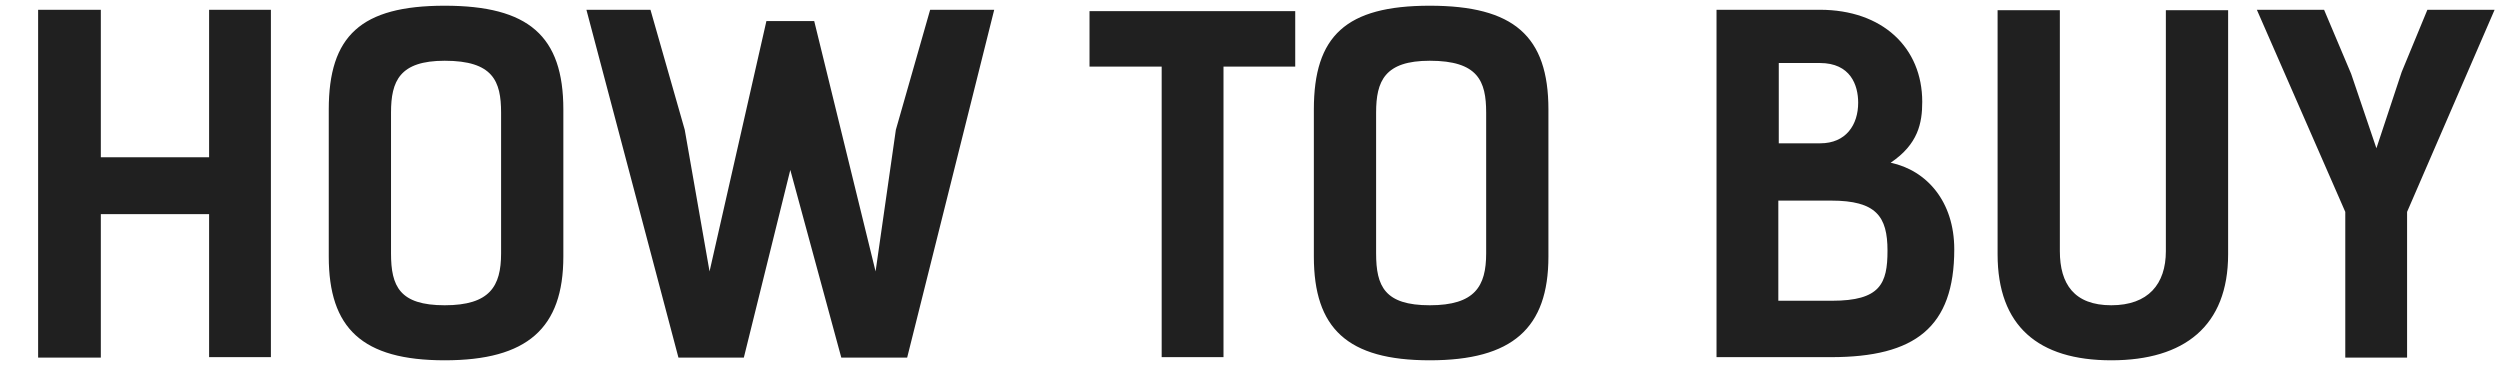 <?xml version="1.0" encoding="UTF-8"?> <svg xmlns="http://www.w3.org/2000/svg" width="133" height="20" viewBox="0 0 133 20" fill="none"><g clip-path="url(#clip0_1888_56)"><path d="M14.412 0.52V19H11.124V11.392H5.364V19.024H2.028V0.52H5.364V8.368H11.124V0.52H14.412ZM23.658 19.168C19.266 19.168 17.49 17.464 17.49 13.648V5.824C17.49 1.912 19.194 0.304 23.658 0.304C28.122 0.304 29.97 1.912 29.97 5.824V13.648C29.97 17.464 28.05 19.168 23.658 19.168ZM23.658 16.24C26.058 16.24 26.658 15.232 26.658 13.48V5.992C26.658 4.312 26.226 3.232 23.658 3.232C21.258 3.232 20.802 4.312 20.802 5.992V13.48C20.802 15.232 21.258 16.24 23.658 16.24ZM42.044 9.04L39.572 19.024H36.093L31.197 0.52H34.605L36.428 6.904L37.748 14.44L40.773 1.12H43.316L46.581 14.44L47.66 6.904L49.484 0.52H52.892L48.261 19.024H44.757L42.044 9.04ZM68.906 0.592V3.544H65.09V19H61.801V3.544H57.962V0.592H68.906ZM76.064 19.168C71.672 19.168 69.897 17.464 69.897 13.648V5.824C69.897 1.912 71.6 0.304 76.064 0.304C80.528 0.304 82.376 1.912 82.376 5.824V13.648C82.376 17.464 80.457 19.168 76.064 19.168ZM76.064 16.24C78.465 16.24 79.064 15.232 79.064 13.48V5.992C79.064 4.312 78.632 3.232 76.064 3.232C73.665 3.232 73.209 4.312 73.209 5.992V13.48C73.209 15.232 73.665 16.24 76.064 16.24ZM91.319 19V0.52H96.815C100.151 0.52 102.263 2.536 102.263 5.416C102.263 6.544 102.047 7.672 100.583 8.656C102.503 9.064 103.967 10.72 103.967 13.264C103.967 17.416 101.879 19 97.415 19H91.319ZM94.607 10.672V16H97.463C100.031 16 100.415 15.088 100.415 13.336C100.415 11.512 99.815 10.672 97.415 10.672H94.607ZM96.815 3.352H94.631V7.624H96.839C98.207 7.624 98.855 6.64 98.855 5.464C98.855 4.528 98.447 3.352 96.815 3.352ZM115.224 13.36V0.544H118.536V13.528C118.536 17.344 116.208 19.168 112.32 19.168C108.432 19.168 106.272 17.344 106.272 13.528V0.544H109.584V13.36C109.584 15.112 110.352 16.24 112.32 16.24C114.288 16.24 115.224 15.112 115.224 13.36ZM129.137 0.52H132.713L128.057 11.272V19.024H124.769V11.272L120.065 0.52H123.641L125.081 3.928L126.425 7.888L127.769 3.832L129.137 0.52Z" fill="#202020"></path></g><defs><clipPath id="clip0_1888_56"><rect width="133" height="20" fill="white"></rect></clipPath></defs></svg> 